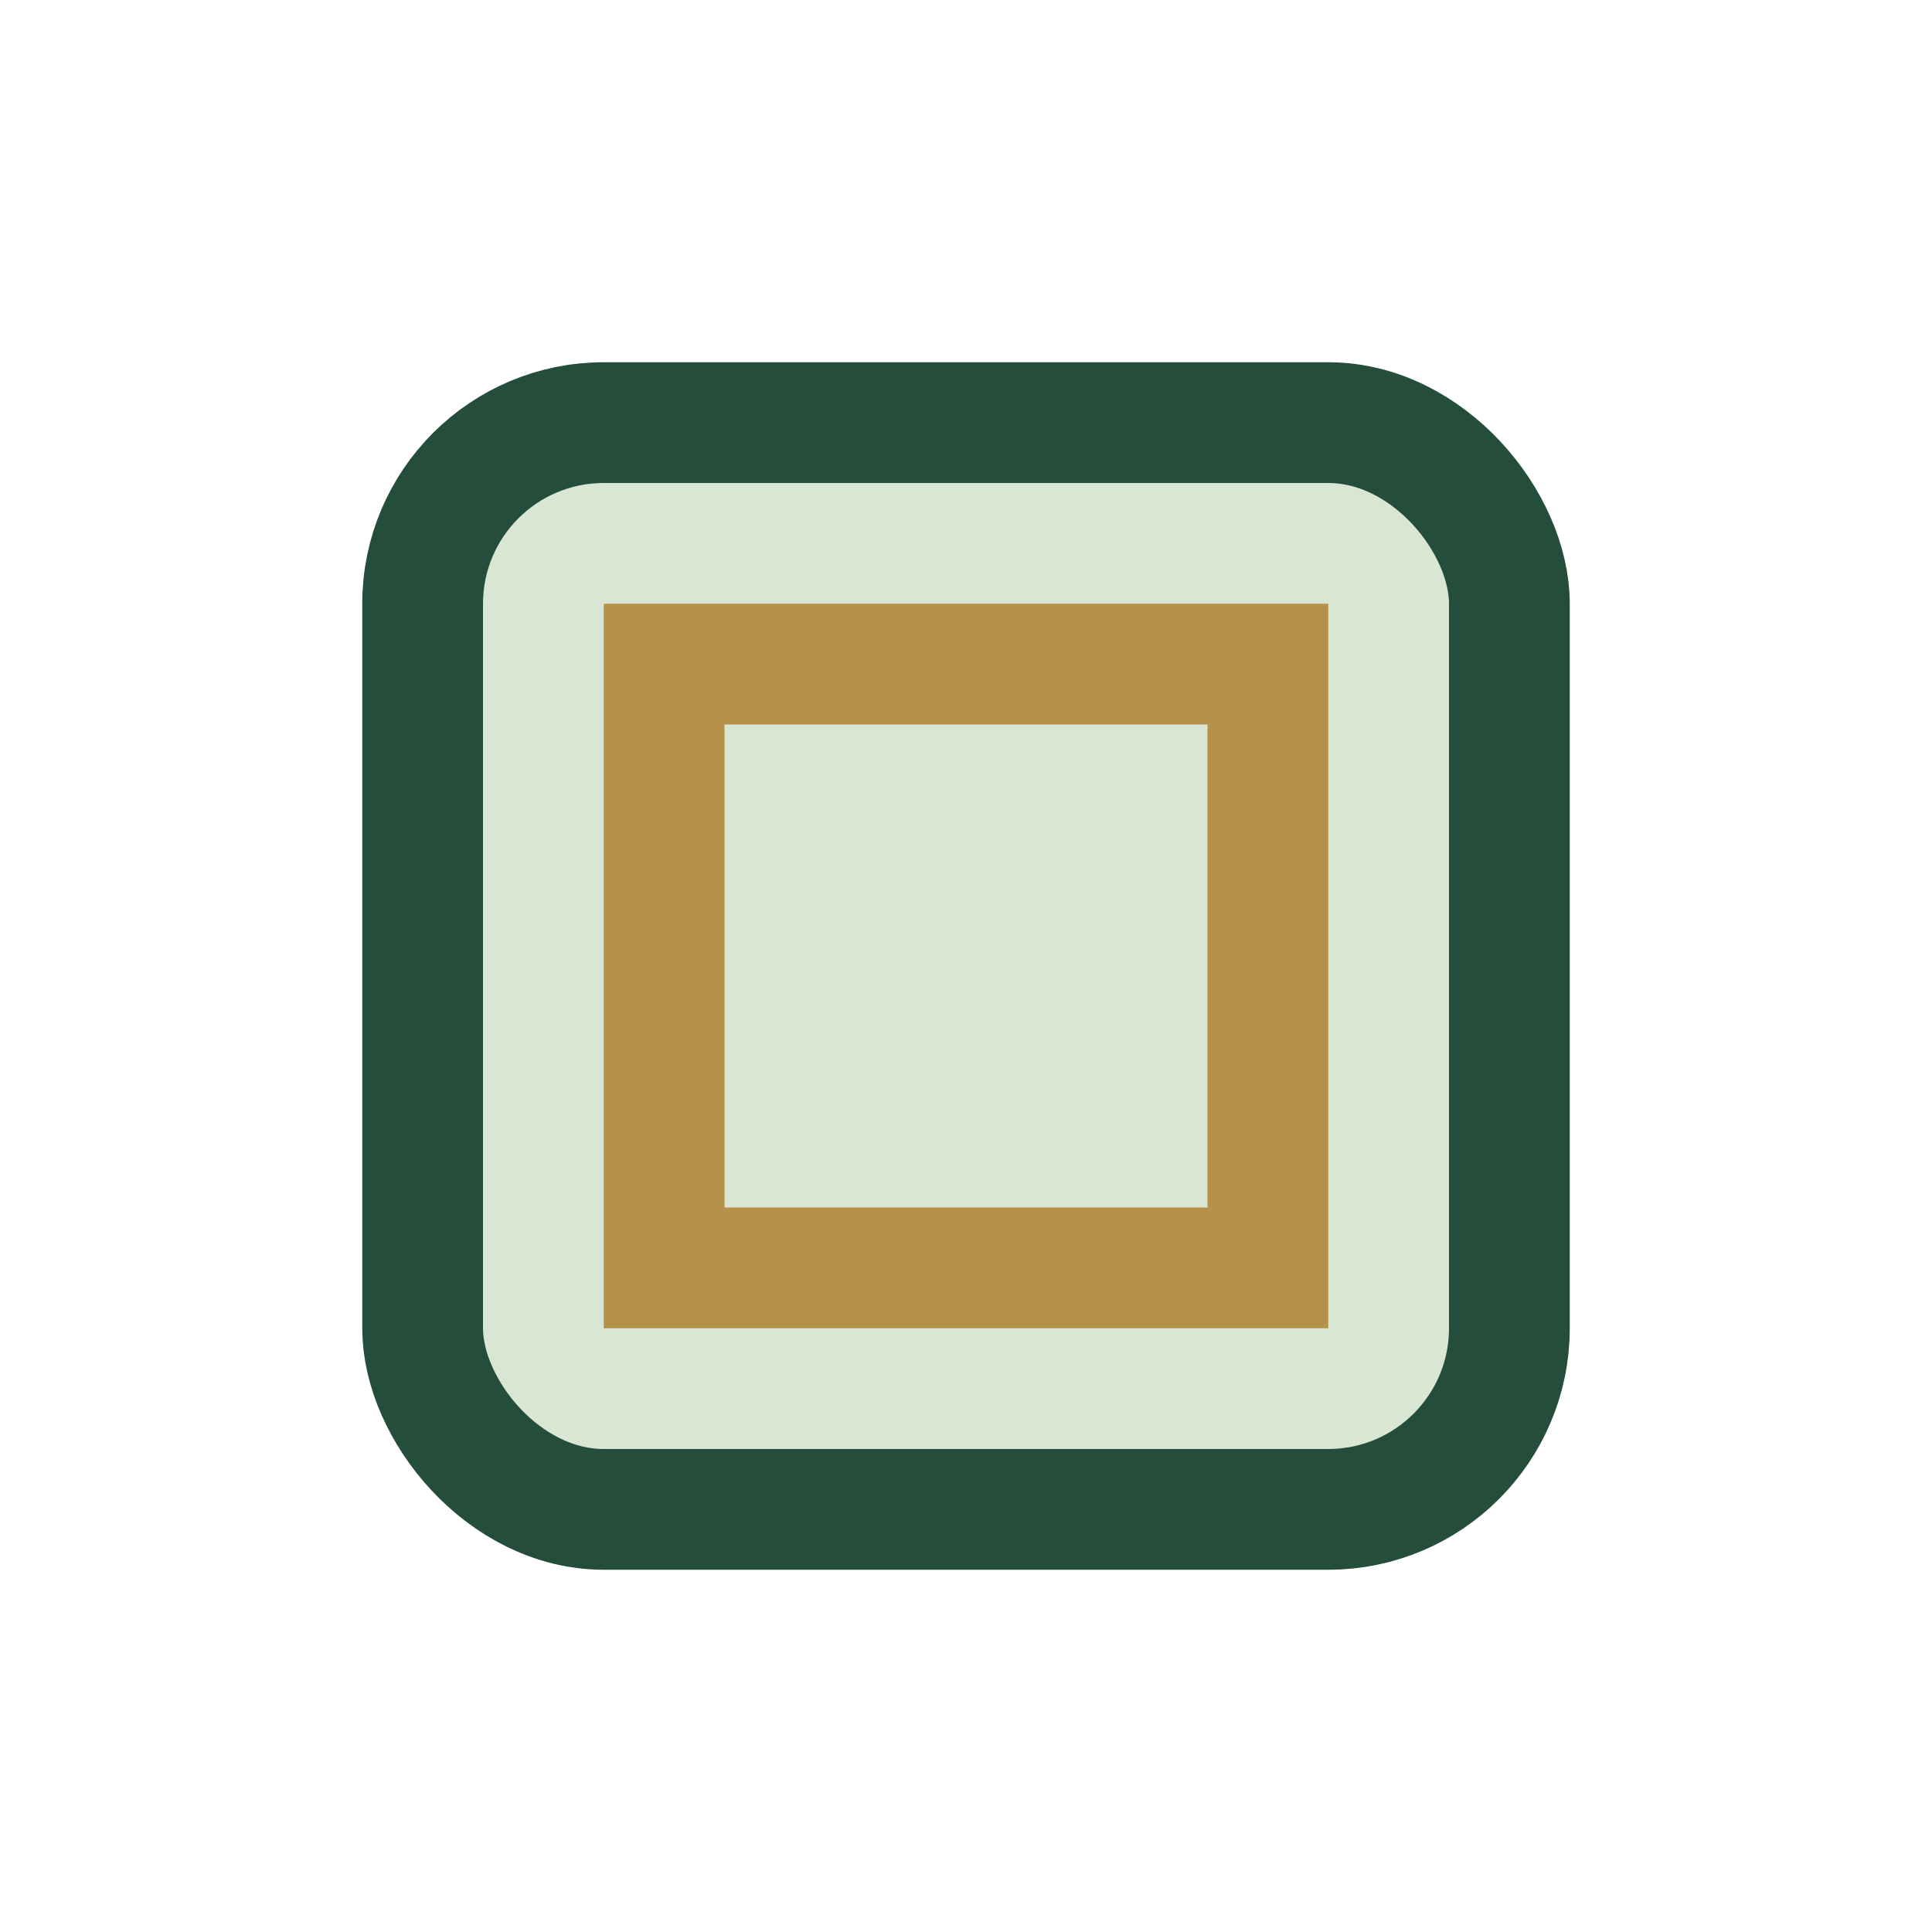 <?xml version="1.0" encoding="UTF-8"?>
<svg xmlns="http://www.w3.org/2000/svg" width="32" height="32" viewBox="0 0 32 32"><rect x="7" y="7" width="18" height="18" rx="3" fill="#D9E6D3" stroke="#254D3B" stroke-width="2"/><path d="M11 11h10v10H11z" fill="none" stroke="#B5914B" stroke-width="2"/></svg>